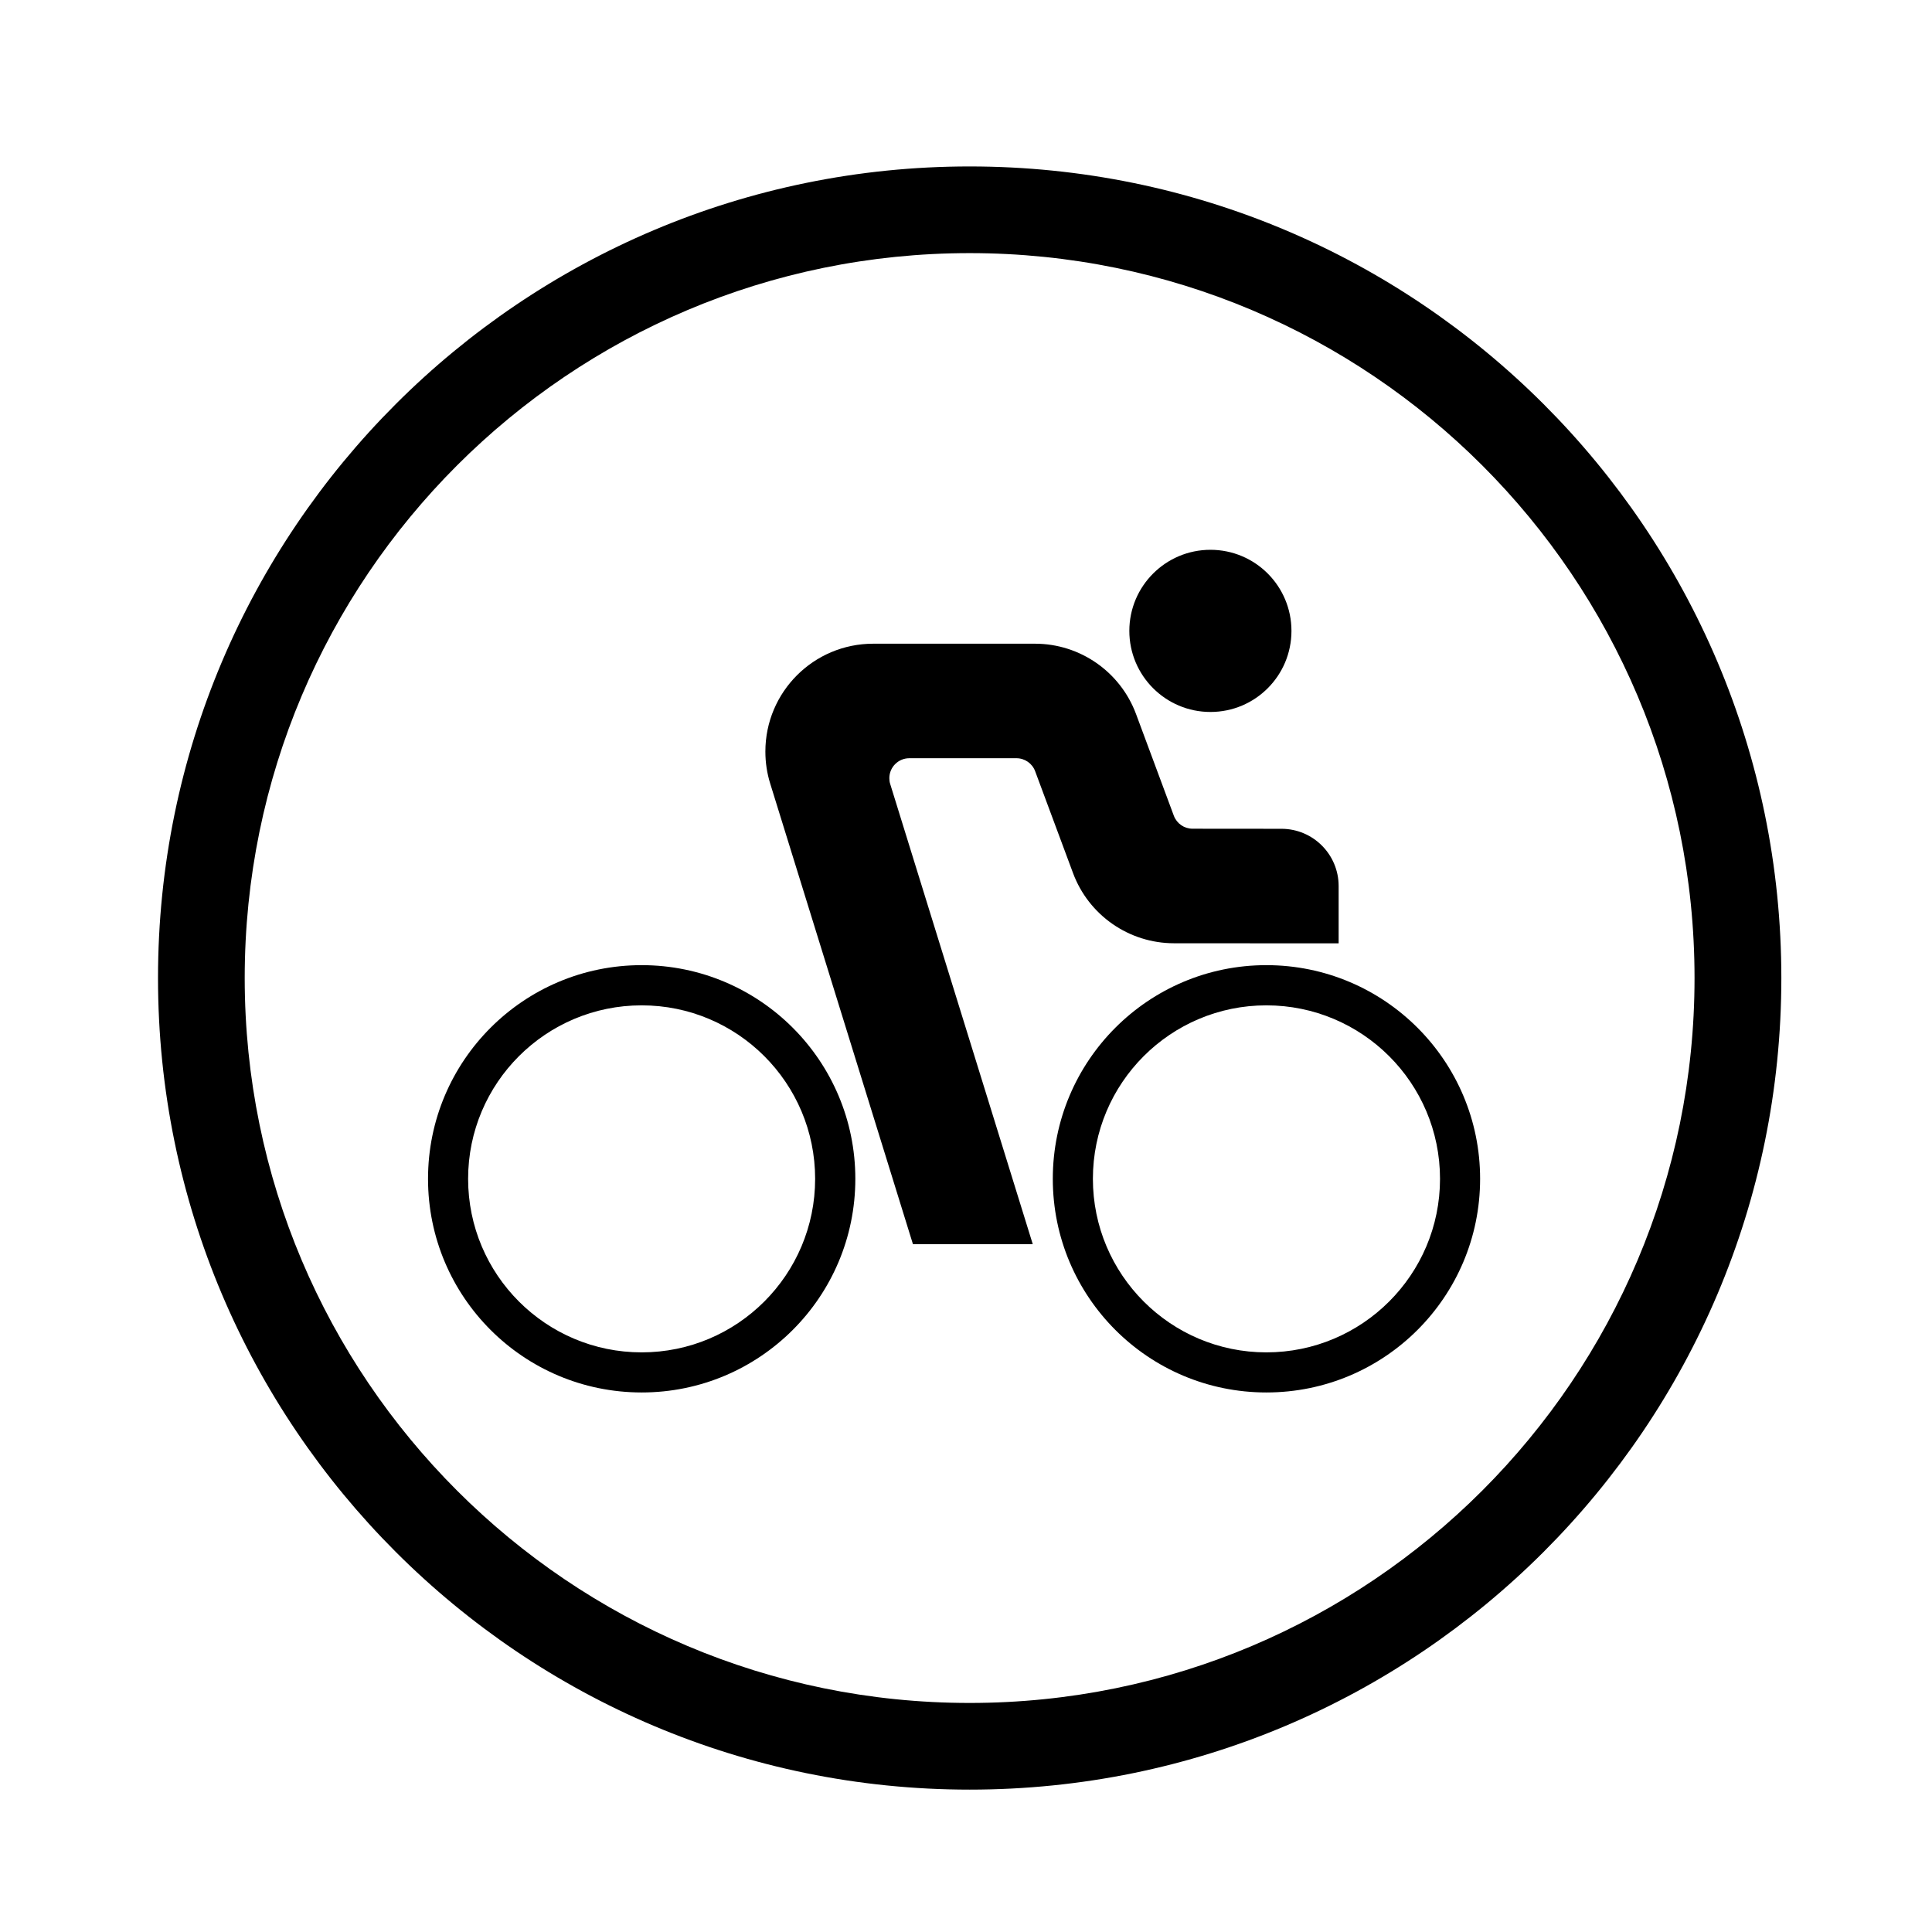 <?xml version="1.0" encoding="UTF-8"?>
<!-- Uploaded to: SVG Repo, www.svgrepo.com, Generator: SVG Repo Mixer Tools -->
<svg fill="#000000" width="800px" height="800px" version="1.1" viewBox="144 144 512 512" xmlns="http://www.w3.org/2000/svg">
 <g>
  <path d="m360.02 456.4c0 25.398-20.598 45.992-45.973 45.992-25.402 0-45.992-20.598-45.992-45.992 0-25.398 20.598-45.973 45.992-45.973 25.383 0 45.973 20.578 45.973 45.973zm10.652 0c0-31.266-25.355-56.625-56.617-56.625-31.285 0-56.625 25.355-56.625 56.625 0 31.293 25.332 56.617 56.625 56.617 31.266 0.008 56.617-25.324 56.617-56.617z"/>
  <path d="m525.62 456.4c0 25.398-20.621 45.992-46.023 45.992-25.375 0-45.969-20.598-45.969-45.992 0-25.398 20.59-45.973 45.969-45.973 25.402 0 46.023 20.578 46.023 45.973zm10.625 0c0-31.266-25.355-56.625-56.648-56.625-31.262 0-56.594 25.355-56.594 56.625 0 31.293 25.332 56.617 56.594 56.617 31.293 0.008 56.648-25.324 56.648-56.617z"/>
  <path d="m486.25 311.19c0-11.859-9.586-21.488-21.473-21.488-11.859 0-21.492 9.629-21.492 21.488s9.629 21.488 21.492 21.488c11.887 0 21.473-9.629 21.473-21.488z"/>
  <path d="m379.92 351.79 37.77 121.92h-31.754l-37.832-122.08c-0.852-2.742-1.273-5.586-1.273-8.457 0-15.793 12.793-28.586 28.586-28.586h42.871c11.922 0 22.609 7.441 26.773 18.637l10.016 26.953c0.785 2.082 2.762 3.441 4.969 3.441l23.531 0.02c8.418 0 15.176 6.82 15.176 15.176v15.176h-15.176l-28.445-0.016c-11.941 0-22.633-7.441-26.777-18.621l-10.031-26.973c-0.766-2.062-2.734-3.445-4.969-3.445h-28.375c-2.91 0-5.297 2.359-5.297 5.289 0 0.531 0.066 1.059 0.238 1.57z"/>
  <path d="m593.07 403.18c0 106.1-85.988 192.12-192.1 192.12-106.1 0-192.12-86.016-192.12-192.12 0-106.11 86.016-192.1 192.12-192.1 106.11-0.004 192.1 85.992 192.1 192.1zm23.004 0c0-118.79-96.305-215.07-215.1-215.07-118.79-0.008-215.1 96.277-215.1 215.07 0 118.79 96.309 215.09 215.1 215.09 118.79 0 215.1-96.301 215.1-215.09z"/>
 </g>
</svg>